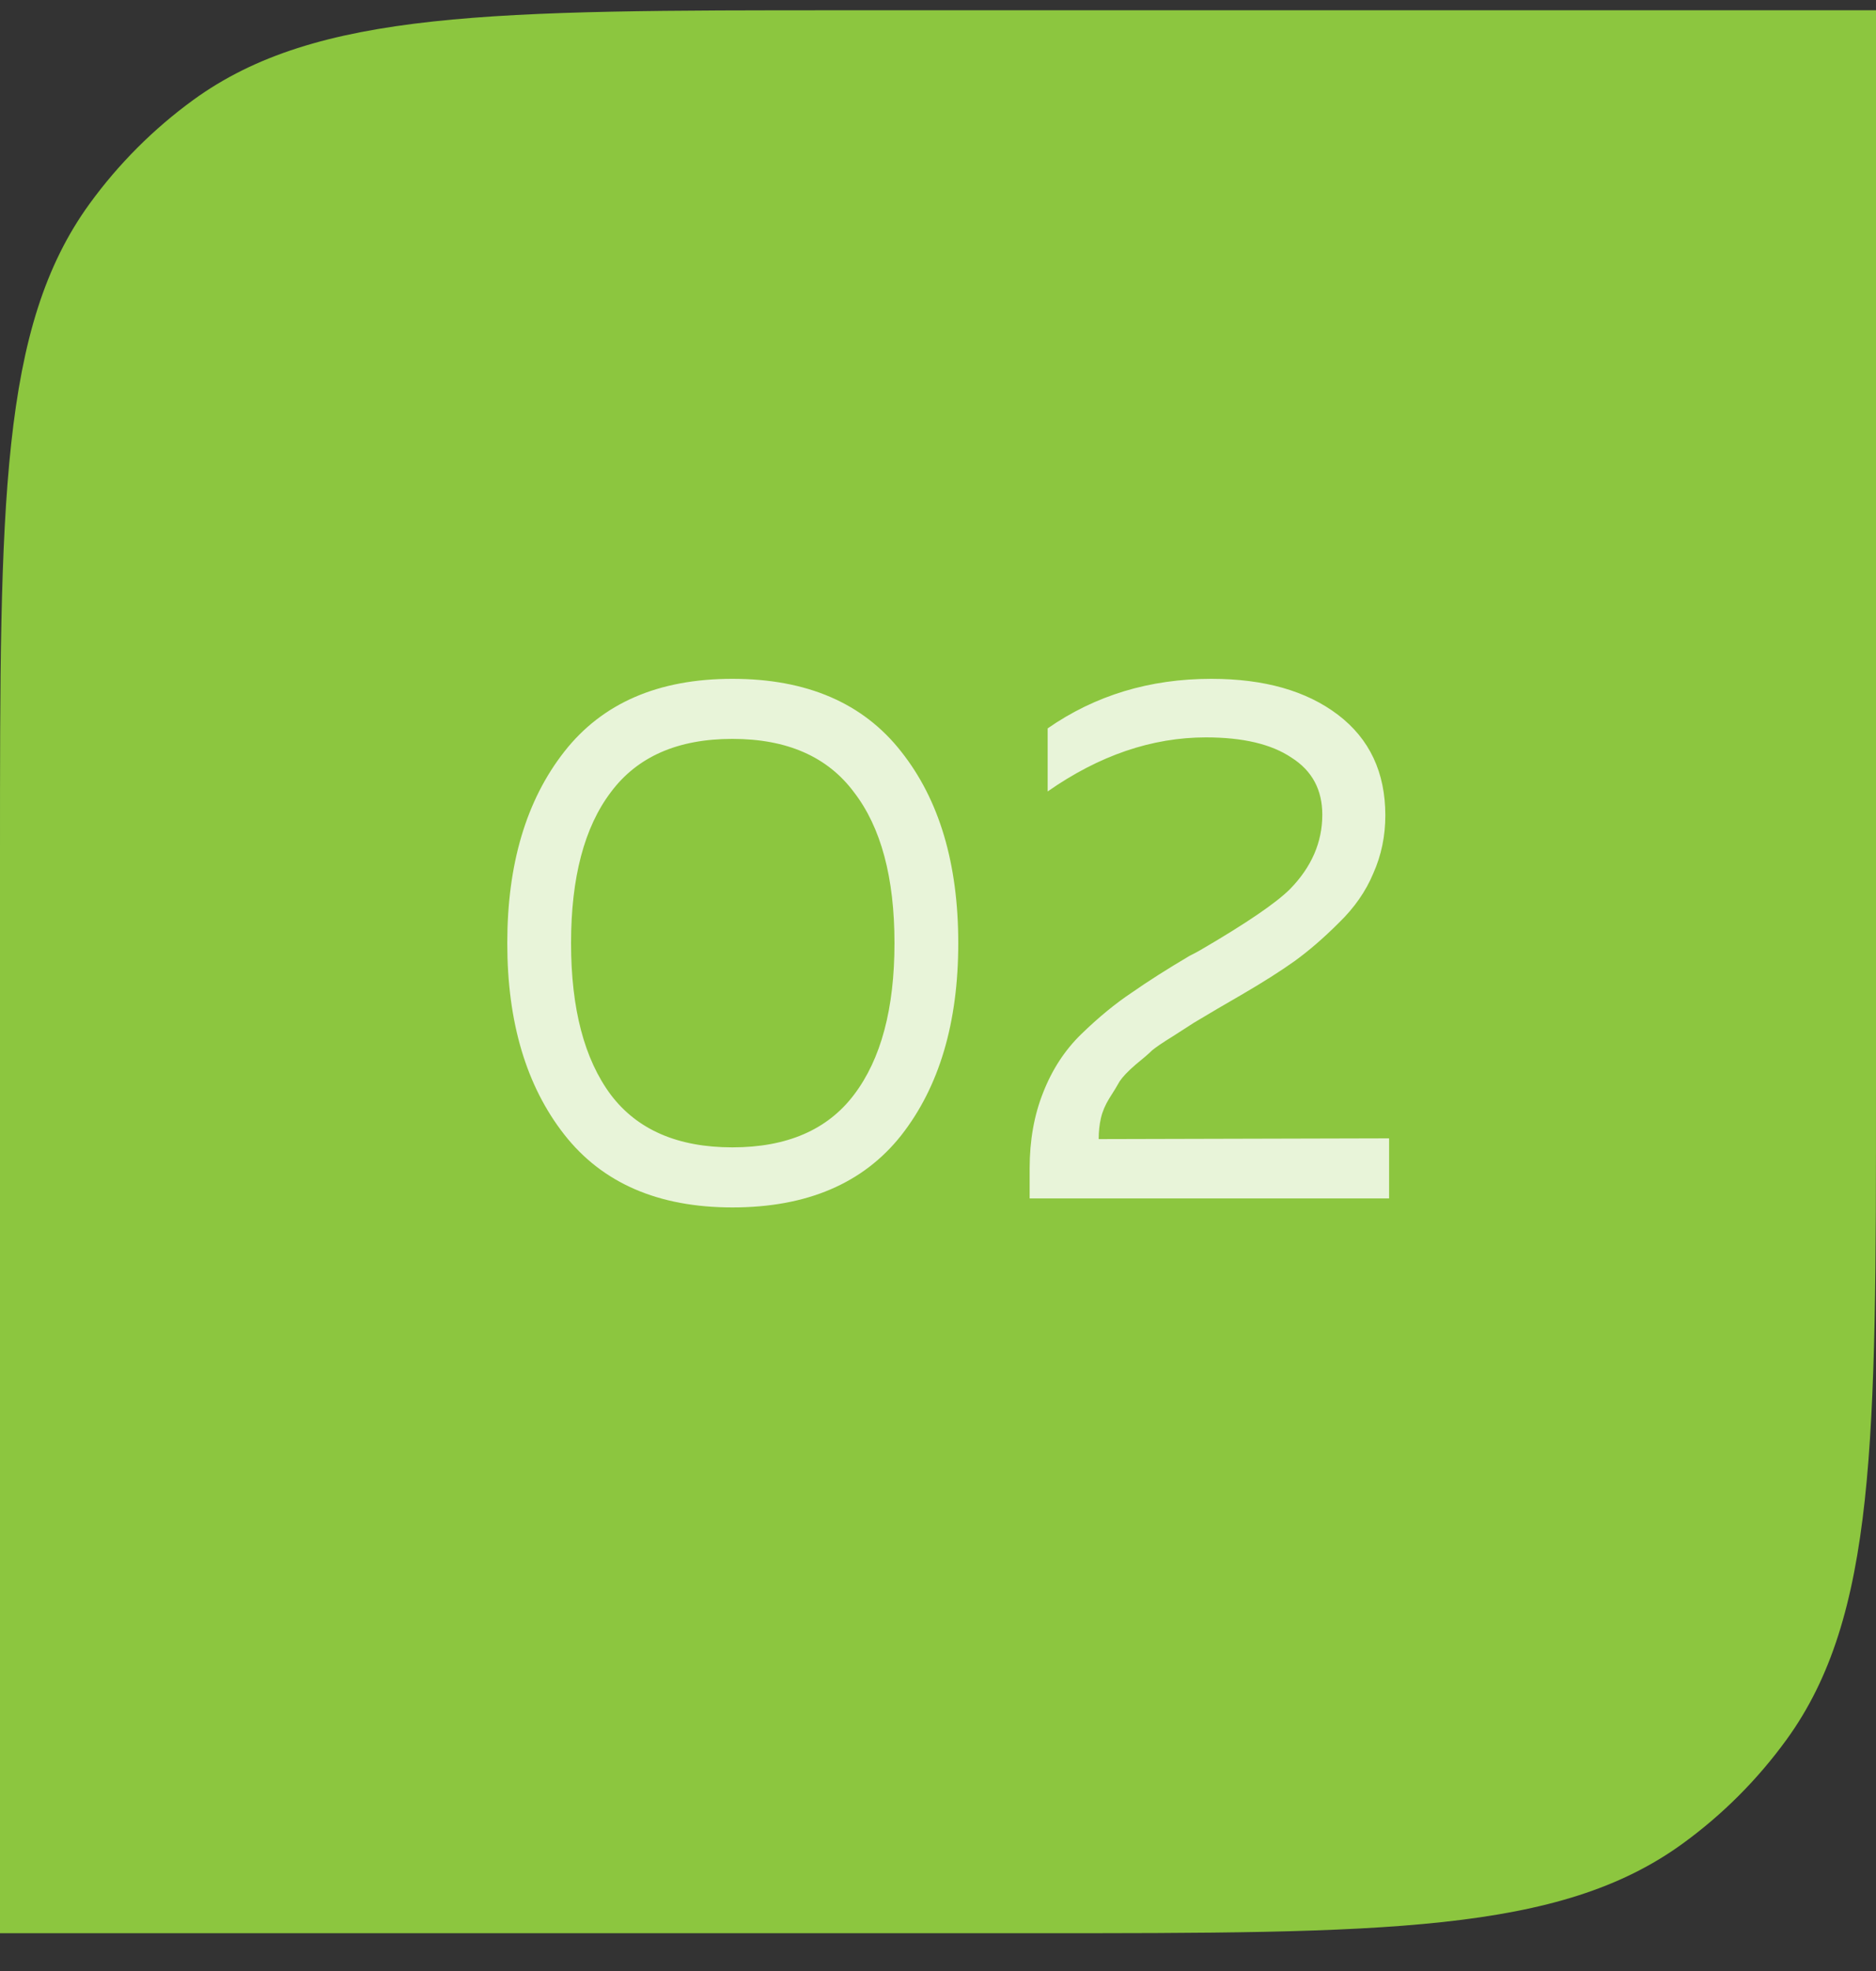 <?xml version="1.0" encoding="UTF-8"?> <svg xmlns="http://www.w3.org/2000/svg" width="40" height="42" viewBox="0 0 40 42" fill="none"><rect x="0" y="0" width="40" height="42" fill="#333333" stroke="none"/> <path d="M0 18.22C0 10.72 0 6.97 1.91 4.342C2.527 3.493 3.273 2.746 4.122 2.129C6.751 0.219 10.501 0.219 18 0.219H40V23.195C40 30.695 40 34.444 38.09 37.073C37.473 37.922 36.727 38.669 35.878 39.285C33.249 41.195 29.5 41.195 22 41.195H0V18.22Z" fill="#8CC63F"></path> <path opacity="0.8" d="M12.032 24.177C11.221 23.142 10.816 21.782 10.816 20.097C10.816 18.411 11.221 17.051 12.032 16.017C12.843 14.982 14.037 14.465 15.616 14.465C17.205 14.465 18.405 14.982 19.216 16.017C20.027 17.041 20.432 18.401 20.432 20.097C20.432 21.793 20.027 23.158 19.216 24.193C18.405 25.217 17.205 25.729 15.616 25.729C14.037 25.729 12.843 25.211 12.032 24.177ZM18.208 23.329C18.784 22.571 19.072 21.494 19.072 20.097C19.072 18.699 18.784 17.627 18.208 16.881C17.643 16.123 16.779 15.745 15.616 15.745C14.453 15.745 13.589 16.123 13.024 16.881C12.459 17.627 12.176 18.699 12.176 20.097C12.176 21.494 12.459 22.571 13.024 23.329C13.589 24.075 14.453 24.449 15.616 24.449C16.779 24.449 17.643 24.075 18.208 23.329ZM22.338 15.521C23.351 14.817 24.514 14.465 25.826 14.465C26.957 14.465 27.858 14.721 28.53 15.233C29.202 15.745 29.538 16.459 29.538 17.377C29.538 17.814 29.453 18.225 29.282 18.609C29.122 18.993 28.877 19.345 28.546 19.665C28.226 19.985 27.911 20.257 27.602 20.481C27.303 20.694 26.925 20.934 26.466 21.201C26.413 21.233 26.247 21.329 25.97 21.489C25.703 21.649 25.533 21.75 25.458 21.793C25.394 21.835 25.245 21.931 25.01 22.081C24.786 22.219 24.637 22.321 24.562 22.385C24.498 22.449 24.381 22.55 24.21 22.689C24.05 22.827 23.938 22.945 23.874 23.041C23.821 23.137 23.746 23.259 23.65 23.409C23.565 23.547 23.506 23.686 23.474 23.825C23.442 23.963 23.426 24.113 23.426 24.273L29.618 24.257V25.537H21.954V24.897C21.954 24.299 22.05 23.761 22.242 23.281C22.434 22.79 22.706 22.374 23.058 22.033C23.421 21.681 23.778 21.387 24.13 21.153C24.482 20.907 24.893 20.646 25.362 20.369C25.469 20.315 25.549 20.273 25.602 20.241C26.573 19.675 27.207 19.243 27.506 18.945C27.965 18.475 28.194 17.947 28.194 17.361C28.194 16.827 27.975 16.422 27.538 16.145C27.111 15.857 26.503 15.713 25.714 15.713C24.562 15.713 23.437 16.097 22.338 16.865V15.521Z" fill="white"></path> </svg> 